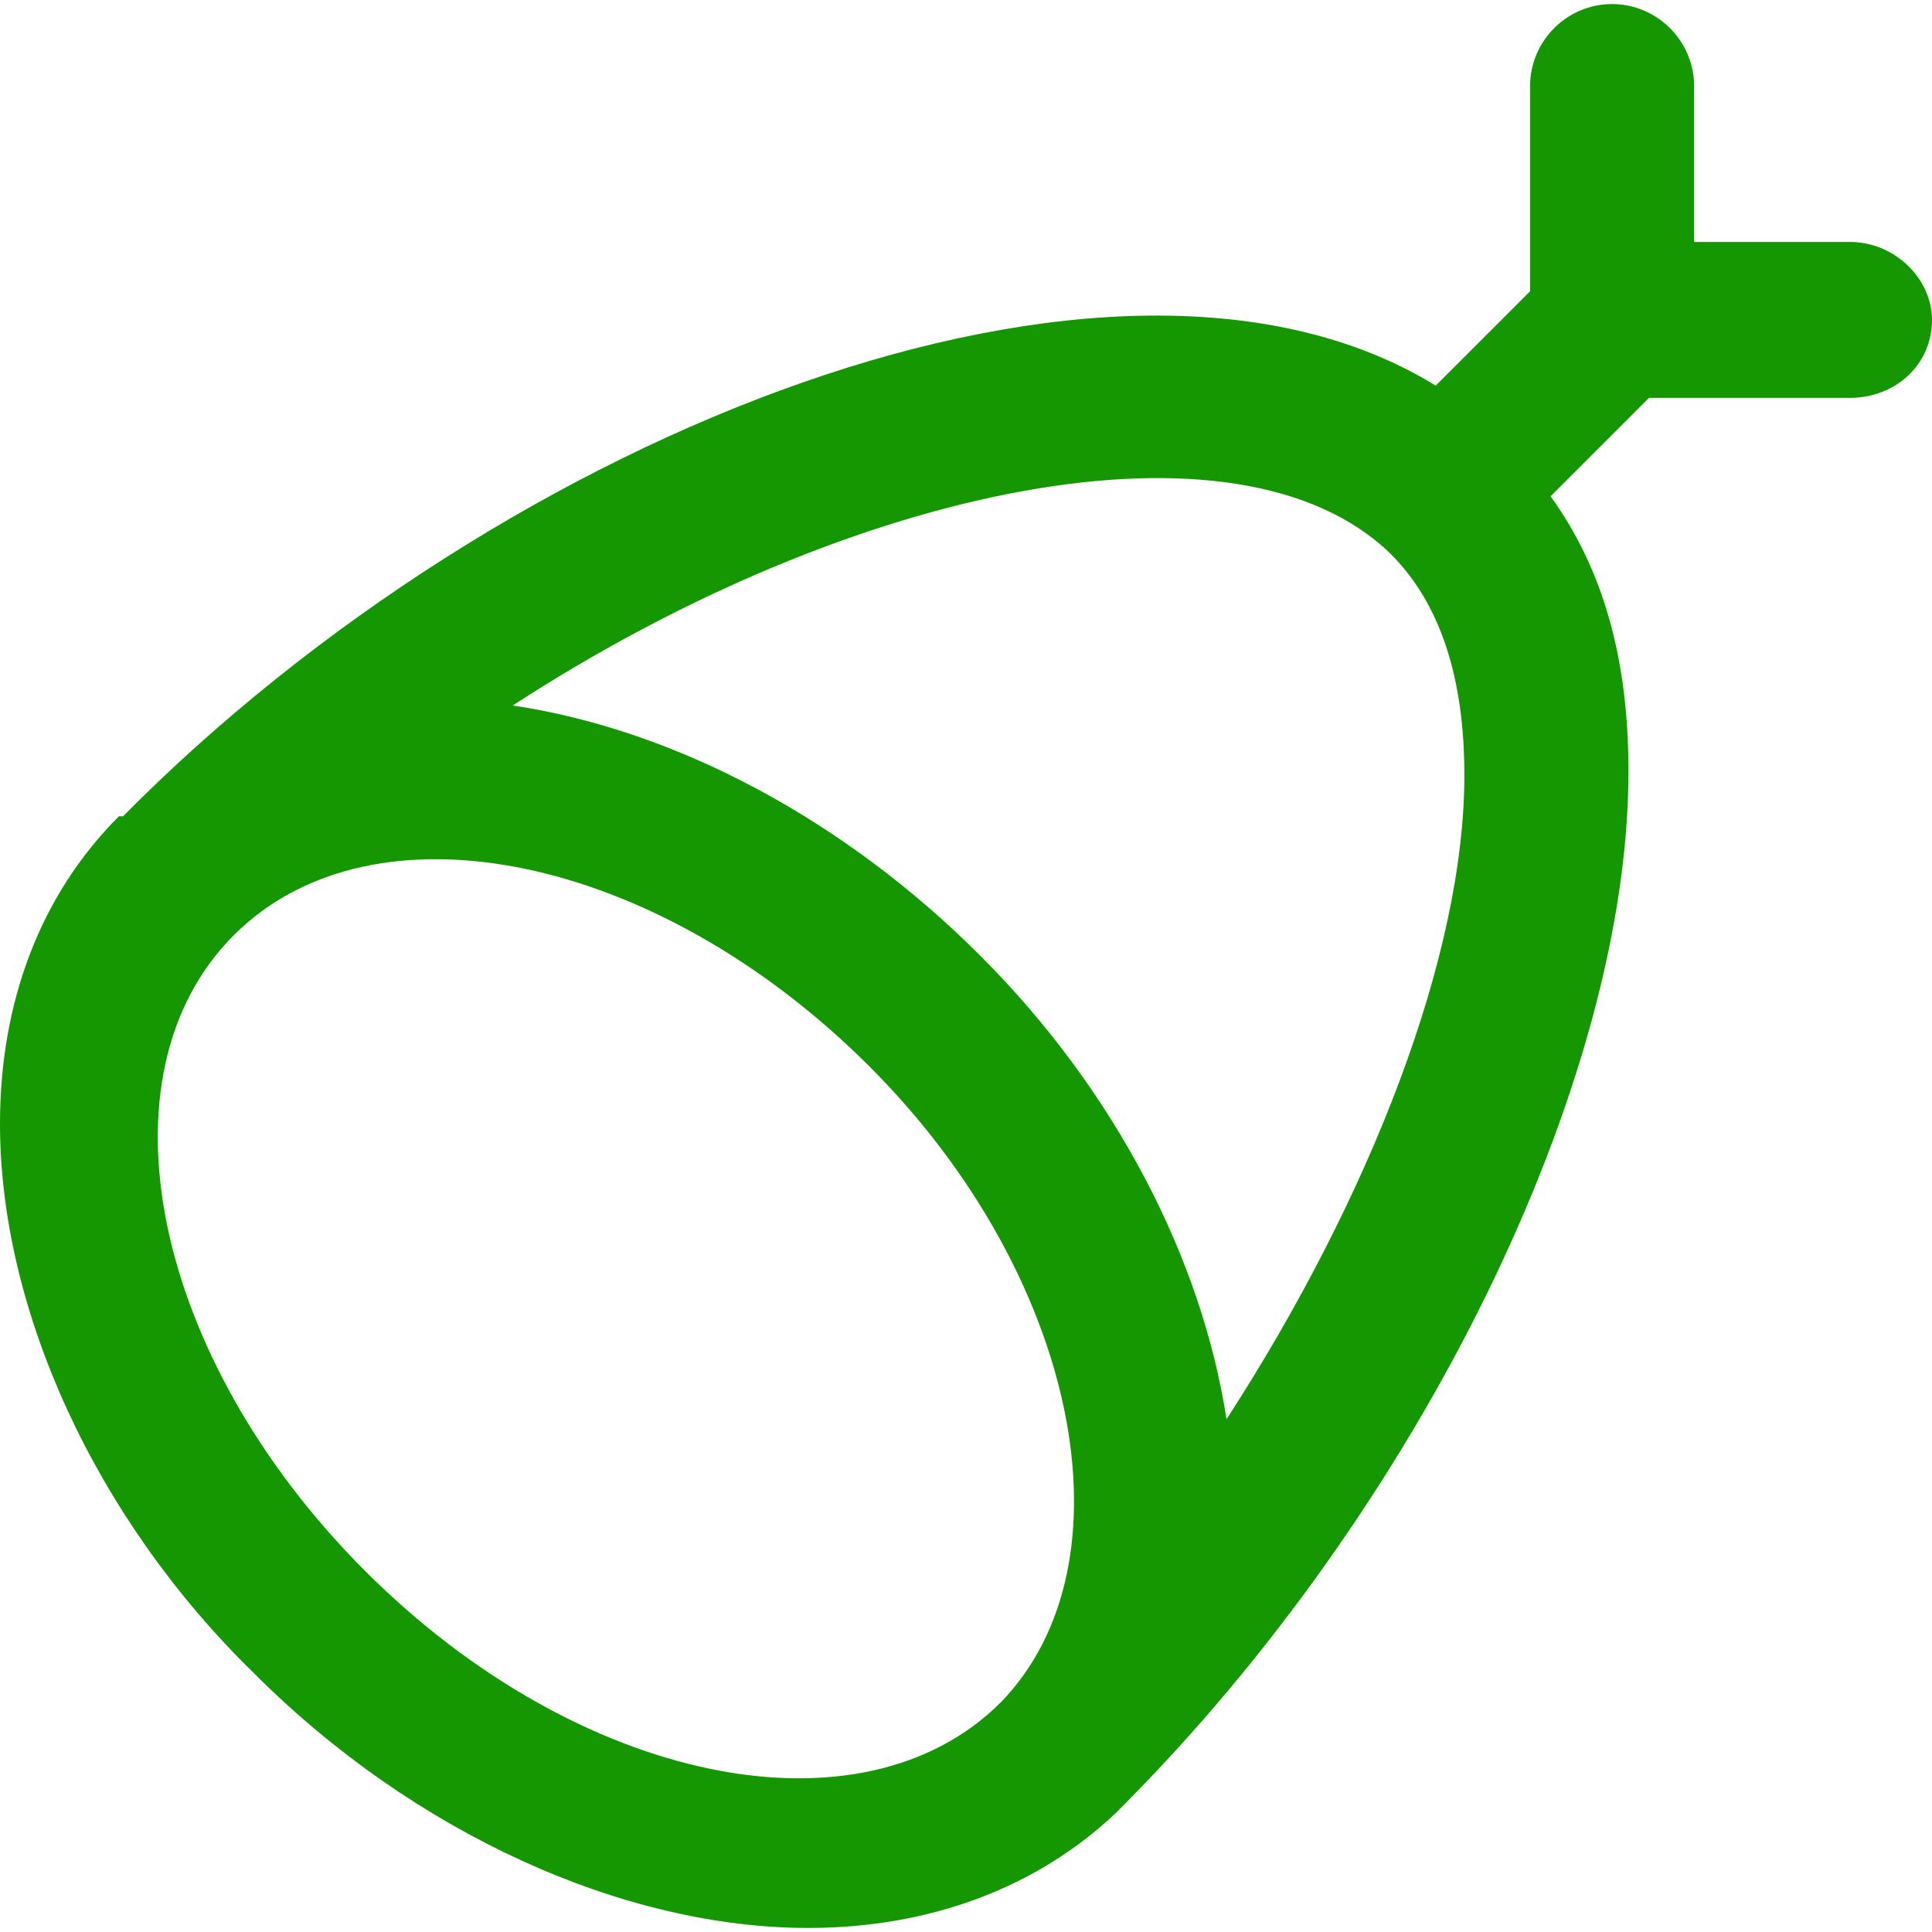 <?xml version="1.0" encoding="UTF-8"?>
<svg xmlns="http://www.w3.org/2000/svg" xmlns:xlink="http://www.w3.org/1999/xlink" width="50px" height="50px" viewBox="0 0 50 50" version="1.1">
<g id="surface1">
<path style=" stroke:none;fill-rule:nonzero;fill:rgb(7.843%,59.216%,0%);fill-opacity:1;" d="M 47.875 6.262 L 43.844 6.262 L 43.844 2.23 C 43.844 1.062 42.887 0.105 41.719 0.105 C 40.551 0.105 39.598 1.062 39.598 2.23 L 39.598 7.539 L 37.156 9.98 C 28.875 4.883 13.059 11.148 3.184 21.125 C 3.184 21.125 3.184 21.125 3.078 21.125 C 1.062 23.141 0 25.902 0 29.086 C 0 33.863 2.441 39.277 6.582 43.312 C 10.723 47.453 16.137 49.895 20.914 49.895 C 24.098 49.895 26.859 48.832 28.875 46.922 L 28.98 46.816 C 36.73 39.066 42.145 28.023 42.145 19.957 C 42.145 17.09 41.508 14.754 40.129 12.844 L 42.676 10.297 L 47.875 10.297 C 49.043 10.297 50 9.449 50 8.281 C 50 7.219 49.043 6.262 47.875 6.262 Z M 25.902 44.055 C 22.293 47.664 14.969 46.18 9.449 40.656 C 3.93 35.137 2.441 27.812 6.051 24.203 C 9.66 20.594 16.984 22.082 22.504 27.602 C 27.918 33.016 29.406 40.445 25.902 44.055 Z M 31.742 36.73 C 31.105 32.59 28.875 28.238 25.371 24.734 C 21.867 21.23 17.516 18.895 13.27 18.258 C 22.082 12.527 32.059 10.508 35.988 14.332 C 37.262 15.605 37.898 17.516 37.898 20.062 C 37.898 24.734 35.457 30.996 31.742 36.73 Z M 31.742 36.73 "/>
</g>
</svg>
